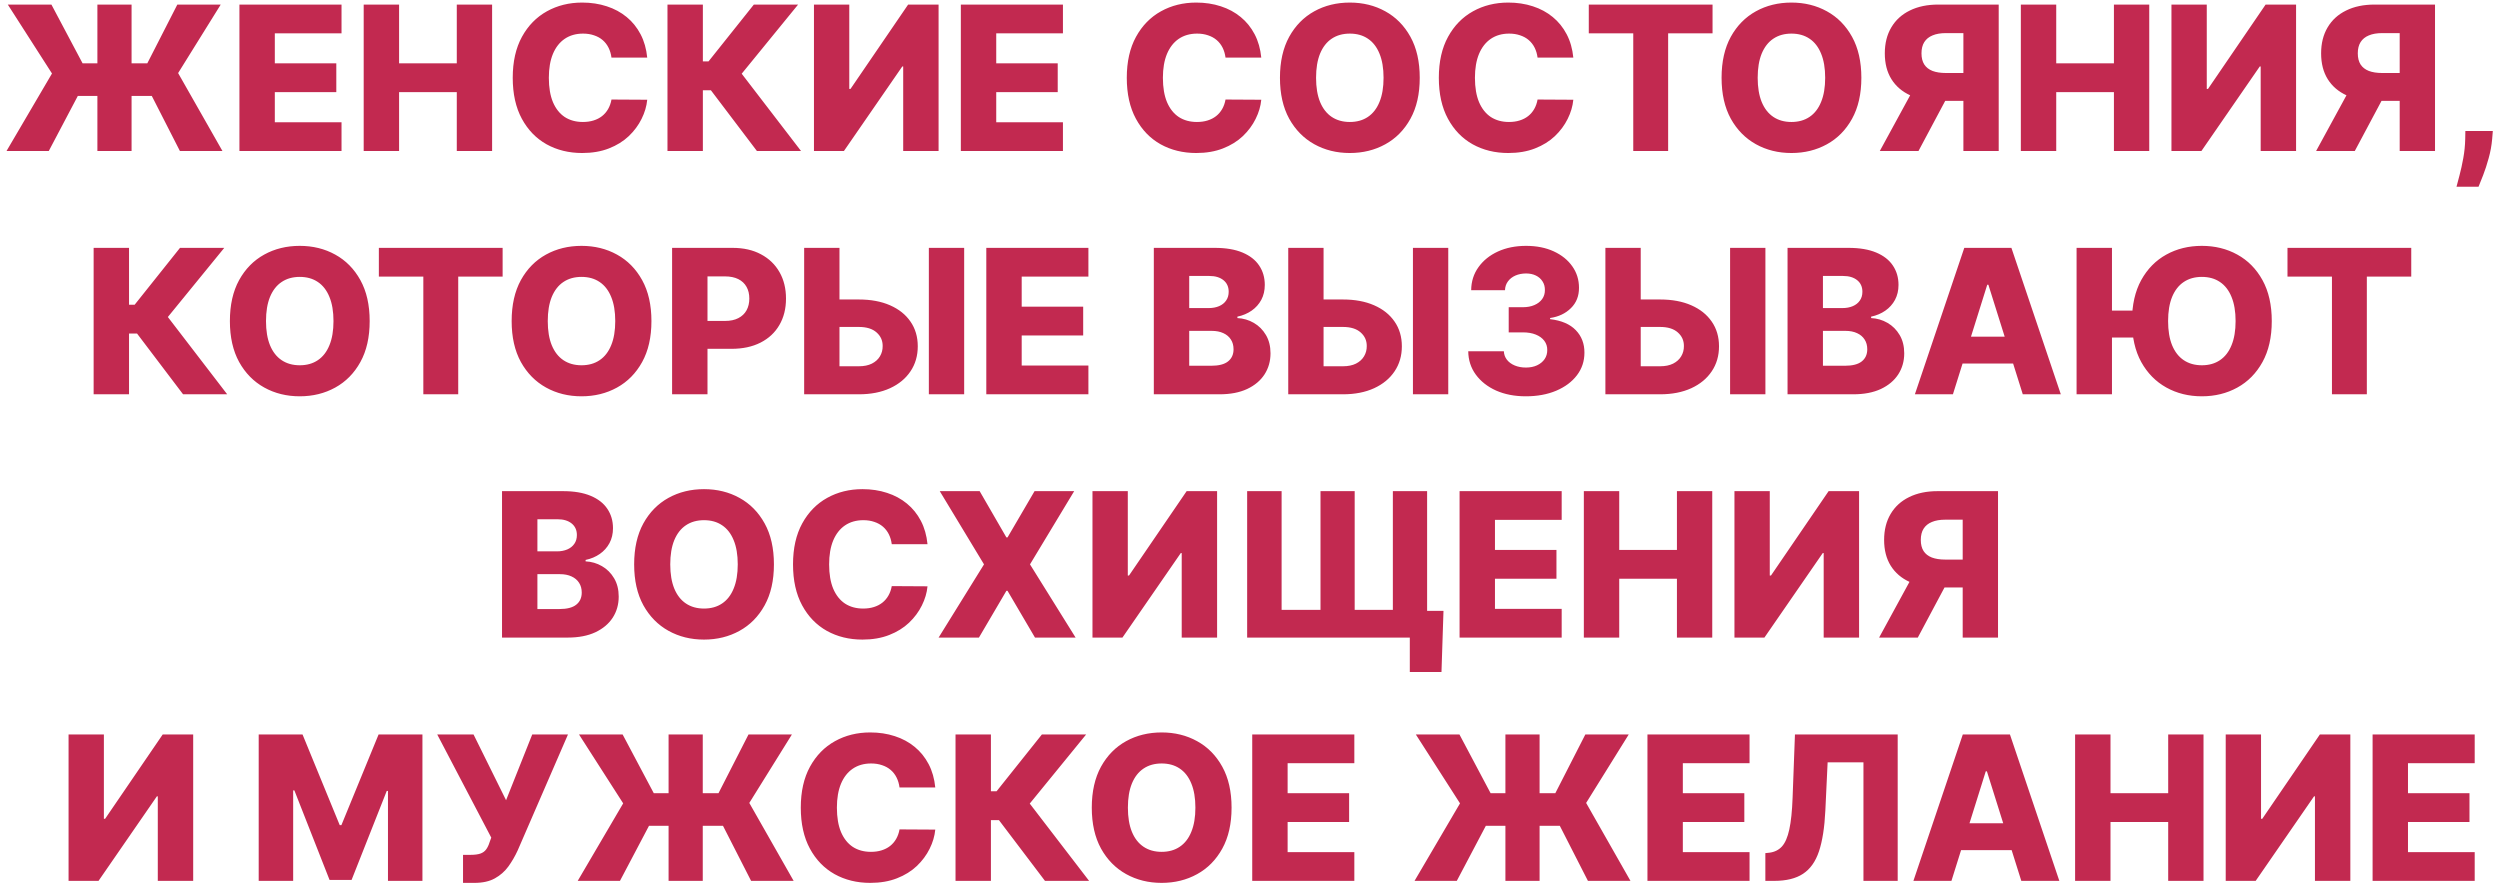 <?xml version="1.0" encoding="UTF-8"?> <svg xmlns="http://www.w3.org/2000/svg" width="298" height="106" viewBox="0 0 298 106" fill="none"> <path d="M15.683 0.545V18H11.609V0.545H15.683ZM0.777 18L6.197 8.761L0.93 0.545H6.129L9.845 7.551H17.558L21.138 0.545H26.311L21.232 8.71L26.516 18H21.445L18.095 11.438H9.274L5.814 18H0.777ZM28.54 18V0.545H40.71V3.972H32.758V7.551H40.088V10.986H32.758V14.574H40.71V18H28.54ZM43.352 18V0.545H47.571V7.551H54.449V0.545H58.659V18H54.449V10.986H47.571V18H43.352ZM77.149 6.869H72.888C72.831 6.432 72.715 6.037 72.538 5.685C72.362 5.332 72.129 5.031 71.84 4.781C71.55 4.531 71.206 4.341 70.808 4.21C70.416 4.074 69.981 4.006 69.504 4.006C68.658 4.006 67.928 4.213 67.314 4.628C66.706 5.043 66.237 5.642 65.908 6.426C65.584 7.21 65.422 8.159 65.422 9.273C65.422 10.432 65.587 11.403 65.916 12.188C66.251 12.966 66.72 13.554 67.322 13.952C67.93 14.344 68.649 14.54 69.479 14.54C69.945 14.54 70.368 14.48 70.749 14.361C71.135 14.242 71.473 14.068 71.763 13.841C72.058 13.608 72.3 13.327 72.487 12.997C72.68 12.662 72.814 12.284 72.888 11.864L77.149 11.889C77.075 12.662 76.851 13.423 76.476 14.173C76.106 14.923 75.598 15.608 74.95 16.227C74.303 16.841 73.513 17.329 72.581 17.693C71.655 18.057 70.592 18.239 69.394 18.239C67.814 18.239 66.399 17.892 65.149 17.199C63.905 16.5 62.922 15.483 62.2 14.148C61.479 12.812 61.118 11.188 61.118 9.273C61.118 7.352 61.484 5.724 62.217 4.389C62.95 3.054 63.942 2.04 65.192 1.347C66.442 0.653 67.842 0.307 69.394 0.307C70.45 0.307 71.428 0.455 72.325 0.75C73.223 1.04 74.013 1.466 74.695 2.028C75.376 2.585 75.93 3.27 76.356 4.082C76.783 4.895 77.047 5.824 77.149 6.869ZM90.225 18L84.737 10.756H83.782V18H79.563V0.545H83.782V7.321H84.455L89.859 0.545H95.134L88.41 8.787L95.484 18H90.225ZM97.024 0.545H101.234V10.602H101.379L108.249 0.545H111.879V18H107.661V7.926H107.55L100.595 18H97.024V0.545ZM114.532 18V0.545H126.702V3.972H118.751V7.551H126.08V10.986H118.751V14.574H126.702V18H114.532ZM150.344 6.869H146.083C146.026 6.432 145.91 6.037 145.734 5.685C145.558 5.332 145.325 5.031 145.035 4.781C144.745 4.531 144.401 4.341 144.004 4.21C143.612 4.074 143.177 4.006 142.7 4.006C141.853 4.006 141.123 4.213 140.509 4.628C139.901 5.043 139.433 5.642 139.103 6.426C138.779 7.21 138.617 8.159 138.617 9.273C138.617 10.432 138.782 11.403 139.112 12.188C139.447 12.966 139.915 13.554 140.518 13.952C141.126 14.344 141.844 14.54 142.674 14.54C143.14 14.54 143.563 14.48 143.944 14.361C144.33 14.242 144.668 14.068 144.958 13.841C145.254 13.608 145.495 13.327 145.683 12.997C145.876 12.662 146.009 12.284 146.083 11.864L150.344 11.889C150.271 12.662 150.046 13.423 149.671 14.173C149.302 14.923 148.793 15.608 148.146 16.227C147.498 16.841 146.708 17.329 145.776 17.693C144.85 18.057 143.788 18.239 142.589 18.239C141.009 18.239 139.594 17.892 138.344 17.199C137.1 16.5 136.117 15.483 135.396 14.148C134.674 12.812 134.313 11.188 134.313 9.273C134.313 7.352 134.68 5.724 135.413 4.389C136.146 3.054 137.137 2.04 138.387 1.347C139.637 0.653 141.038 0.307 142.589 0.307C143.646 0.307 144.623 0.455 145.521 0.75C146.418 1.04 147.208 1.466 147.89 2.028C148.572 2.585 149.126 3.27 149.552 4.082C149.978 4.895 150.242 5.824 150.344 6.869ZM169.233 9.273C169.233 11.193 168.864 12.821 168.125 14.156C167.386 15.492 166.386 16.506 165.125 17.199C163.869 17.892 162.46 18.239 160.898 18.239C159.33 18.239 157.918 17.889 156.662 17.19C155.406 16.491 154.409 15.477 153.67 14.148C152.938 12.812 152.571 11.188 152.571 9.273C152.571 7.352 152.938 5.724 153.67 4.389C154.409 3.054 155.406 2.04 156.662 1.347C157.918 0.653 159.33 0.307 160.898 0.307C162.46 0.307 163.869 0.653 165.125 1.347C166.386 2.04 167.386 3.054 168.125 4.389C168.864 5.724 169.233 7.352 169.233 9.273ZM164.92 9.273C164.92 8.136 164.759 7.176 164.435 6.392C164.116 5.608 163.656 5.014 163.054 4.611C162.457 4.207 161.739 4.006 160.898 4.006C160.063 4.006 159.344 4.207 158.741 4.611C158.139 5.014 157.676 5.608 157.352 6.392C157.034 7.176 156.875 8.136 156.875 9.273C156.875 10.409 157.034 11.369 157.352 12.153C157.676 12.938 158.139 13.531 158.741 13.935C159.344 14.338 160.063 14.54 160.898 14.54C161.739 14.54 162.457 14.338 163.054 13.935C163.656 13.531 164.116 12.938 164.435 12.153C164.759 11.369 164.92 10.409 164.92 9.273ZM187.54 6.869H183.278C183.222 6.432 183.105 6.037 182.929 5.685C182.753 5.332 182.52 5.031 182.23 4.781C181.94 4.531 181.597 4.341 181.199 4.21C180.807 4.074 180.372 4.006 179.895 4.006C179.048 4.006 178.318 4.213 177.705 4.628C177.097 5.043 176.628 5.642 176.298 6.426C175.974 7.21 175.812 8.159 175.812 9.273C175.812 10.432 175.977 11.403 176.307 12.188C176.642 12.966 177.111 13.554 177.713 13.952C178.321 14.344 179.04 14.54 179.869 14.54C180.335 14.54 180.759 14.48 181.139 14.361C181.526 14.242 181.864 14.068 182.153 13.841C182.449 13.608 182.69 13.327 182.878 12.997C183.071 12.662 183.205 12.284 183.278 11.864L187.54 11.889C187.466 12.662 187.241 13.423 186.866 14.173C186.497 14.923 185.989 15.608 185.341 16.227C184.693 16.841 183.903 17.329 182.972 17.693C182.045 18.057 180.983 18.239 179.784 18.239C178.205 18.239 176.79 17.892 175.54 17.199C174.295 16.5 173.313 15.483 172.591 14.148C171.869 12.812 171.509 11.188 171.509 9.273C171.509 7.352 171.875 5.724 172.608 4.389C173.341 3.054 174.332 2.04 175.582 1.347C176.832 0.653 178.233 0.307 179.784 0.307C180.841 0.307 181.818 0.455 182.716 0.75C183.614 1.04 184.403 1.466 185.085 2.028C185.767 2.585 186.321 3.27 186.747 4.082C187.173 4.895 187.438 5.824 187.54 6.869ZM189.383 3.972V0.545H204.136V3.972H198.843V18H194.684V3.972H189.383ZM221.874 9.273C221.874 11.193 221.504 12.821 220.766 14.156C220.027 15.492 219.027 16.506 217.766 17.199C216.51 17.892 215.101 18.239 213.538 18.239C211.97 18.239 210.558 17.889 209.303 17.19C208.047 16.491 207.05 15.477 206.311 14.148C205.578 12.812 205.212 11.188 205.212 9.273C205.212 7.352 205.578 5.724 206.311 4.389C207.05 3.054 208.047 2.04 209.303 1.347C210.558 0.653 211.97 0.307 213.538 0.307C215.101 0.307 216.51 0.653 217.766 1.347C219.027 2.04 220.027 3.054 220.766 4.389C221.504 5.724 221.874 7.352 221.874 9.273ZM217.561 9.273C217.561 8.136 217.399 7.176 217.075 6.392C216.757 5.608 216.297 5.014 215.695 4.611C215.098 4.207 214.379 4.006 213.538 4.006C212.703 4.006 211.984 4.207 211.382 4.611C210.78 5.014 210.317 5.608 209.993 6.392C209.675 7.176 209.516 8.136 209.516 9.273C209.516 10.409 209.675 11.369 209.993 12.153C210.317 12.938 210.78 13.531 211.382 13.935C211.984 14.338 212.703 14.54 213.538 14.54C214.379 14.54 215.098 14.338 215.695 13.935C216.297 13.531 216.757 12.938 217.075 12.153C217.399 11.369 217.561 10.409 217.561 9.273ZM238.246 18H234.036V3.946H231.956C231.325 3.946 230.794 4.037 230.362 4.219C229.93 4.395 229.601 4.662 229.374 5.02C229.152 5.372 229.041 5.818 229.041 6.358C229.041 6.898 229.152 7.341 229.374 7.688C229.595 8.028 229.922 8.284 230.354 8.455C230.791 8.619 231.322 8.702 231.947 8.702H235.723V12.026H231.172C229.842 12.026 228.689 11.807 227.712 11.369C226.74 10.926 225.99 10.284 225.462 9.443C224.933 8.597 224.669 7.568 224.669 6.358C224.669 5.165 224.928 4.134 225.445 3.264C225.962 2.389 226.697 1.719 227.652 1.253C228.607 0.781 229.737 0.545 231.044 0.545H238.246V18ZM228.419 10.023H232.936L228.683 18H224.072L228.419 10.023ZM240.884 18V0.545H245.102V7.551H251.98V0.545H256.19V18H251.98V10.986H245.102V18H240.884ZM258.837 0.545H263.047V10.602H263.192L270.061 0.545H273.692V18H269.473V7.926H269.362L262.408 18H258.837V0.545ZM290.254 18H286.043V3.946H283.964C283.333 3.946 282.802 4.037 282.37 4.219C281.938 4.395 281.609 4.662 281.381 5.02C281.16 5.372 281.049 5.818 281.049 6.358C281.049 6.898 281.16 7.341 281.381 7.688C281.603 8.028 281.93 8.284 282.362 8.455C282.799 8.619 283.33 8.702 283.955 8.702H287.731V12.026H283.18C281.85 12.026 280.697 11.807 279.719 11.369C278.748 10.926 277.998 10.284 277.469 9.443C276.941 8.597 276.677 7.568 276.677 6.358C276.677 5.165 276.935 4.134 277.452 3.264C277.969 2.389 278.705 1.719 279.66 1.253C280.614 0.781 281.745 0.545 283.052 0.545H290.254V18ZM280.427 10.023H284.944L280.691 18H276.08L280.427 10.023ZM297.144 15.614L297.067 16.56C296.999 17.344 296.86 18.108 296.65 18.852C296.445 19.602 296.227 20.276 295.994 20.872C295.761 21.469 295.576 21.932 295.44 22.261H292.815C292.906 21.932 293.028 21.469 293.181 20.872C293.34 20.276 293.488 19.602 293.624 18.852C293.761 18.102 293.837 17.341 293.854 16.568L293.871 15.614H297.144ZM21.823 47L16.334 39.756H15.38V47H11.161V29.546H15.38V36.321H16.053L21.456 29.546H26.732L20.008 37.787L27.081 47H21.823ZM44.065 38.273C44.065 40.193 43.696 41.821 42.957 43.156C42.218 44.492 41.218 45.506 39.957 46.199C38.701 46.892 37.292 47.239 35.73 47.239C34.162 47.239 32.75 46.889 31.494 46.19C30.238 45.492 29.241 44.477 28.503 43.148C27.77 41.812 27.403 40.188 27.403 38.273C27.403 36.352 27.77 34.724 28.503 33.389C29.241 32.054 30.238 31.04 31.494 30.347C32.75 29.653 34.162 29.307 35.73 29.307C37.292 29.307 38.701 29.653 39.957 30.347C41.218 31.04 42.218 32.054 42.957 33.389C43.696 34.724 44.065 36.352 44.065 38.273ZM39.752 38.273C39.752 37.136 39.591 36.176 39.267 35.392C38.949 34.608 38.488 34.014 37.886 33.611C37.289 33.207 36.571 33.006 35.73 33.006C34.895 33.006 34.176 33.207 33.574 33.611C32.971 34.014 32.508 34.608 32.184 35.392C31.866 36.176 31.707 37.136 31.707 38.273C31.707 39.409 31.866 40.369 32.184 41.153C32.508 41.938 32.971 42.531 33.574 42.935C34.176 43.338 34.895 43.54 35.73 43.54C36.571 43.54 37.289 43.338 37.886 42.935C38.488 42.531 38.949 41.938 39.267 41.153C39.591 40.369 39.752 39.409 39.752 38.273ZM45.16 32.972V29.546H59.913V32.972H54.62V47H50.461V32.972H45.16ZM77.651 38.273C77.651 40.193 77.282 41.821 76.543 43.156C75.804 44.492 74.804 45.506 73.543 46.199C72.287 46.892 70.878 47.239 69.316 47.239C67.748 47.239 66.336 46.889 65.08 46.19C63.824 45.492 62.827 44.477 62.088 43.148C61.355 41.812 60.989 40.188 60.989 38.273C60.989 36.352 61.355 34.724 62.088 33.389C62.827 32.054 63.824 31.04 65.08 30.347C66.336 29.653 67.748 29.307 69.316 29.307C70.878 29.307 72.287 29.653 73.543 30.347C74.804 31.04 75.804 32.054 76.543 33.389C77.282 34.724 77.651 36.352 77.651 38.273ZM73.338 38.273C73.338 37.136 73.177 36.176 72.853 35.392C72.534 34.608 72.074 34.014 71.472 33.611C70.875 33.207 70.157 33.006 69.316 33.006C68.481 33.006 67.762 33.207 67.159 33.611C66.557 34.014 66.094 34.608 65.77 35.392C65.452 36.176 65.293 37.136 65.293 38.273C65.293 39.409 65.452 40.369 65.77 41.153C66.094 41.938 66.557 42.531 67.159 42.935C67.762 43.338 68.481 43.54 69.316 43.54C70.157 43.54 70.875 43.338 71.472 42.935C72.074 42.531 72.534 41.938 72.853 41.153C73.177 40.369 73.338 39.409 73.338 38.273ZM80.114 47V29.546H87.324C88.631 29.546 89.759 29.801 90.708 30.312C91.662 30.818 92.398 31.526 92.915 32.435C93.432 33.338 93.691 34.389 93.691 35.588C93.691 36.793 93.427 37.847 92.898 38.75C92.375 39.648 91.628 40.344 90.657 40.838C89.685 41.332 88.532 41.58 87.196 41.58H82.748V38.256H86.412C87.049 38.256 87.58 38.145 88.006 37.923C88.438 37.702 88.765 37.392 88.986 36.994C89.208 36.591 89.319 36.122 89.319 35.588C89.319 35.048 89.208 34.582 88.986 34.19C88.765 33.793 88.438 33.486 88.006 33.27C87.574 33.054 87.043 32.946 86.412 32.946H84.333V47H80.114ZM98.489 35.699H102.375C103.801 35.699 105.04 35.929 106.091 36.389C107.142 36.849 107.955 37.497 108.529 38.332C109.108 39.168 109.398 40.151 109.398 41.281C109.398 42.412 109.108 43.406 108.529 44.264C107.955 45.122 107.142 45.793 106.091 46.276C105.04 46.758 103.801 47 102.375 47H95.856V29.546H100.066V43.659H102.375C102.989 43.659 103.506 43.554 103.926 43.344C104.353 43.128 104.674 42.838 104.89 42.474C105.111 42.105 105.219 41.696 105.213 41.247C105.219 40.599 104.978 40.06 104.489 39.628C104 39.19 103.296 38.972 102.375 38.972H98.489V35.699ZM114.929 29.546V47H110.719V29.546H114.929ZM117.567 47V29.546H129.738V32.972H121.786V36.551H129.115V39.986H121.786V43.574H129.738V47H117.567ZM137.536 47V29.546H144.814C146.121 29.546 147.215 29.73 148.096 30.099C148.982 30.469 149.647 30.986 150.09 31.651C150.539 32.315 150.763 33.085 150.763 33.96C150.763 34.625 150.624 35.219 150.346 35.742C150.067 36.258 149.684 36.688 149.195 37.028C148.706 37.369 148.141 37.608 147.499 37.744V37.915C148.203 37.949 148.854 38.139 149.451 38.486C150.053 38.832 150.536 39.315 150.9 39.935C151.263 40.548 151.445 41.276 151.445 42.117C151.445 43.054 151.206 43.892 150.729 44.631C150.252 45.364 149.561 45.943 148.658 46.369C147.755 46.79 146.658 47 145.368 47H137.536ZM141.755 43.599H144.363C145.277 43.599 145.951 43.426 146.382 43.08C146.82 42.733 147.039 42.25 147.039 41.631C147.039 41.182 146.934 40.795 146.723 40.472C146.513 40.142 146.215 39.889 145.828 39.713C145.442 39.531 144.979 39.44 144.439 39.44H141.755V43.599ZM141.755 36.722H144.09C144.55 36.722 144.959 36.645 145.317 36.492C145.675 36.338 145.953 36.117 146.152 35.827C146.357 35.537 146.459 35.188 146.459 34.778C146.459 34.193 146.252 33.733 145.837 33.398C145.422 33.062 144.863 32.895 144.158 32.895H141.755V36.722ZM156.192 35.699H160.078C161.505 35.699 162.743 35.929 163.794 36.389C164.846 36.849 165.658 37.497 166.232 38.332C166.811 39.168 167.101 40.151 167.101 41.281C167.101 42.412 166.811 43.406 166.232 44.264C165.658 45.122 164.846 45.793 163.794 46.276C162.743 46.758 161.505 47 160.078 47H153.559V29.546H157.769V43.659H160.078C160.692 43.659 161.209 43.554 161.63 43.344C162.056 43.128 162.377 42.838 162.593 42.474C162.814 42.105 162.922 41.696 162.917 41.247C162.922 40.599 162.681 40.06 162.192 39.628C161.703 39.19 160.999 38.972 160.078 38.972H156.192V35.699ZM172.632 29.546V47H168.422V29.546H172.632ZM181.875 47.239C180.546 47.239 179.367 47.011 178.338 46.557C177.316 46.097 176.509 45.463 175.918 44.656C175.327 43.849 175.026 42.92 175.015 41.869H179.259C179.276 42.25 179.398 42.588 179.625 42.883C179.853 43.173 180.162 43.401 180.554 43.565C180.946 43.73 181.392 43.812 181.892 43.812C182.392 43.812 182.833 43.724 183.213 43.548C183.6 43.367 183.901 43.119 184.117 42.807C184.333 42.489 184.438 42.125 184.432 41.716C184.438 41.307 184.321 40.943 184.083 40.625C183.844 40.307 183.506 40.06 183.069 39.883C182.637 39.707 182.125 39.619 181.534 39.619H179.838V36.619H181.534C182.051 36.619 182.506 36.534 182.898 36.364C183.296 36.193 183.605 35.955 183.827 35.648C184.049 35.335 184.157 34.977 184.151 34.574C184.157 34.182 184.063 33.838 183.87 33.543C183.682 33.242 183.418 33.008 183.077 32.844C182.742 32.679 182.353 32.597 181.909 32.597C181.444 32.597 181.02 32.679 180.64 32.844C180.265 33.008 179.966 33.242 179.745 33.543C179.523 33.844 179.407 34.193 179.395 34.591H175.364C175.375 33.551 175.665 32.636 176.233 31.847C176.801 31.051 177.574 30.429 178.551 29.98C179.534 29.531 180.654 29.307 181.909 29.307C183.159 29.307 184.259 29.526 185.208 29.963C186.157 30.401 186.895 30.997 187.424 31.753C187.952 32.503 188.216 33.352 188.216 34.301C188.222 35.284 187.901 36.094 187.253 36.73C186.611 37.367 185.784 37.758 184.773 37.906V38.043C186.125 38.202 187.145 38.639 187.833 39.355C188.526 40.071 188.87 40.966 188.864 42.04C188.864 43.051 188.566 43.949 187.969 44.733C187.378 45.511 186.554 46.125 185.498 46.574C184.446 47.017 183.239 47.239 181.875 47.239ZM193.997 35.699H197.883C199.309 35.699 200.548 35.929 201.599 36.389C202.65 36.849 203.463 37.497 204.037 38.332C204.616 39.168 204.906 40.151 204.906 41.281C204.906 42.412 204.616 43.406 204.037 44.264C203.463 45.122 202.65 45.793 201.599 46.276C200.548 46.758 199.309 47 197.883 47H191.363V29.546H195.574V43.659H197.883C198.497 43.659 199.014 43.554 199.434 43.344C199.86 43.128 200.181 42.838 200.397 42.474C200.619 42.105 200.727 41.696 200.721 41.247C200.727 40.599 200.485 40.06 199.997 39.628C199.508 39.19 198.804 38.972 197.883 38.972H193.997V35.699ZM210.437 29.546V47H206.227V29.546H210.437ZM213.075 47V29.546H220.353C221.66 29.546 222.754 29.73 223.635 30.099C224.521 30.469 225.186 30.986 225.629 31.651C226.078 32.315 226.302 33.085 226.302 33.96C226.302 34.625 226.163 35.219 225.885 35.742C225.606 36.258 225.223 36.688 224.734 37.028C224.245 37.369 223.68 37.608 223.038 37.744V37.915C223.743 37.949 224.393 38.139 224.99 38.486C225.592 38.832 226.075 39.315 226.439 39.935C226.802 40.548 226.984 41.276 226.984 42.117C226.984 43.054 226.745 43.892 226.268 44.631C225.791 45.364 225.1 45.943 224.197 46.369C223.294 46.79 222.197 47 220.907 47H213.075ZM217.294 43.599H219.902C220.816 43.599 221.49 43.426 221.922 43.08C222.359 42.733 222.578 42.25 222.578 41.631C222.578 41.182 222.473 40.795 222.262 40.472C222.052 40.142 221.754 39.889 221.368 39.713C220.981 39.531 220.518 39.44 219.978 39.44H217.294V43.599ZM217.294 36.722H219.629C220.089 36.722 220.498 36.645 220.856 36.492C221.214 36.338 221.493 36.117 221.691 35.827C221.896 35.537 221.998 35.188 221.998 34.778C221.998 34.193 221.791 33.733 221.376 33.398C220.961 33.062 220.402 32.895 219.697 32.895H217.294V36.722ZM232.788 47H228.254L234.143 29.546H239.76L245.649 47H241.115L237.015 33.943H236.879L232.788 47ZM232.183 40.131H241.66V43.335H232.183V40.131ZM251.747 29.546V47H247.528V29.546H251.747ZM255.48 37.02V40.233H249.821V37.02H255.48ZM270.795 38.273C270.795 40.193 270.426 41.821 269.687 43.156C268.949 44.492 267.949 45.506 266.687 46.199C265.431 46.892 264.022 47.239 262.46 47.239C260.892 47.239 259.48 46.889 258.224 46.19C256.968 45.492 255.971 44.477 255.233 43.148C254.5 41.812 254.133 40.188 254.133 38.273C254.133 36.352 254.5 34.724 255.233 33.389C255.971 32.054 256.968 31.04 258.224 30.347C259.48 29.653 260.892 29.307 262.46 29.307C264.022 29.307 265.431 29.653 266.687 30.347C267.949 31.04 268.949 32.054 269.687 33.389C270.426 34.724 270.795 36.352 270.795 38.273ZM266.483 38.273C266.483 37.136 266.321 36.176 265.997 35.392C265.679 34.608 265.218 34.014 264.616 33.611C264.02 33.207 263.301 33.006 262.46 33.006C261.625 33.006 260.906 33.207 260.304 33.611C259.701 34.014 259.238 34.608 258.914 35.392C258.596 36.176 258.437 37.136 258.437 38.273C258.437 39.409 258.596 40.369 258.914 41.153C259.238 41.938 259.701 42.531 260.304 42.935C260.906 43.338 261.625 43.54 262.46 43.54C263.301 43.54 264.02 43.338 264.616 42.935C265.218 42.531 265.679 41.938 265.997 41.153C266.321 40.369 266.483 39.409 266.483 38.273ZM272.668 32.972V29.546H287.421V32.972H282.128V47H277.969V32.972H272.668ZM59.841 76V58.545H67.119C68.426 58.545 69.519 58.73 70.4 59.099C71.287 59.469 71.951 59.986 72.394 60.651C72.843 61.315 73.068 62.085 73.068 62.96C73.068 63.625 72.929 64.219 72.65 64.742C72.372 65.258 71.988 65.688 71.5 66.028C71.011 66.369 70.446 66.608 69.804 66.744V66.915C70.508 66.949 71.159 67.139 71.755 67.486C72.358 67.832 72.841 68.315 73.204 68.935C73.568 69.548 73.75 70.276 73.75 71.117C73.75 72.054 73.511 72.892 73.034 73.631C72.556 74.364 71.866 74.943 70.963 75.369C70.059 75.79 68.963 76 67.673 76H59.841ZM64.059 72.599H66.667C67.582 72.599 68.255 72.426 68.687 72.079C69.125 71.733 69.343 71.25 69.343 70.631C69.343 70.182 69.238 69.796 69.028 69.472C68.818 69.142 68.519 68.889 68.133 68.713C67.747 68.531 67.284 68.44 66.744 68.44H64.059V72.599ZM64.059 65.722H66.394C66.855 65.722 67.264 65.645 67.622 65.492C67.98 65.338 68.258 65.117 68.457 64.827C68.662 64.537 68.764 64.188 68.764 63.778C68.764 63.193 68.556 62.733 68.142 62.398C67.727 62.062 67.167 61.895 66.463 61.895H64.059V65.722ZM92.252 67.273C92.252 69.193 91.883 70.821 91.144 72.156C90.406 73.492 89.406 74.506 88.144 75.199C86.889 75.892 85.48 76.239 83.917 76.239C82.349 76.239 80.937 75.889 79.681 75.19C78.426 74.492 77.429 73.477 76.69 72.148C75.957 70.812 75.591 69.188 75.591 67.273C75.591 65.352 75.957 63.724 76.69 62.389C77.429 61.054 78.426 60.04 79.681 59.347C80.937 58.653 82.349 58.307 83.917 58.307C85.48 58.307 86.889 58.653 88.144 59.347C89.406 60.04 90.406 61.054 91.144 62.389C91.883 63.724 92.252 65.352 92.252 67.273ZM87.94 67.273C87.94 66.136 87.778 65.176 87.454 64.392C87.136 63.608 86.676 63.014 86.073 62.611C85.477 62.207 84.758 62.006 83.917 62.006C83.082 62.006 82.363 62.207 81.761 62.611C81.159 63.014 80.696 63.608 80.372 64.392C80.054 65.176 79.894 66.136 79.894 67.273C79.894 68.409 80.054 69.369 80.372 70.153C80.696 70.938 81.159 71.531 81.761 71.935C82.363 72.338 83.082 72.54 83.917 72.54C84.758 72.54 85.477 72.338 86.073 71.935C86.676 71.531 87.136 70.938 87.454 70.153C87.778 69.369 87.94 68.409 87.94 67.273ZM110.559 64.869H106.298C106.241 64.432 106.125 64.037 105.949 63.685C105.772 63.332 105.539 63.031 105.25 62.781C104.96 62.531 104.616 62.341 104.218 62.21C103.826 62.074 103.392 62.006 102.914 62.006C102.068 62.006 101.338 62.213 100.724 62.628C100.116 63.043 99.647 63.642 99.318 64.426C98.994 65.21 98.832 66.159 98.832 67.273C98.832 68.432 98.997 69.403 99.326 70.188C99.662 70.966 100.13 71.554 100.733 71.952C101.341 72.344 102.059 72.54 102.889 72.54C103.355 72.54 103.778 72.48 104.159 72.361C104.545 72.242 104.883 72.068 105.173 71.841C105.468 71.608 105.71 71.327 105.897 70.997C106.091 70.662 106.224 70.284 106.298 69.864L110.559 69.889C110.485 70.662 110.261 71.423 109.886 72.173C109.517 72.923 109.008 73.608 108.36 74.227C107.713 74.841 106.923 75.329 105.991 75.693C105.065 76.057 104.002 76.239 102.804 76.239C101.224 76.239 99.809 75.892 98.559 75.199C97.315 74.5 96.332 73.483 95.61 72.148C94.889 70.812 94.528 69.188 94.528 67.273C94.528 65.352 94.894 63.724 95.627 62.389C96.36 61.054 97.352 60.04 98.602 59.347C99.852 58.653 101.252 58.307 102.804 58.307C103.86 58.307 104.838 58.455 105.735 58.75C106.633 59.04 107.423 59.466 108.105 60.028C108.787 60.585 109.341 61.27 109.767 62.082C110.193 62.895 110.457 63.824 110.559 64.869ZM116.775 58.545L119.962 64.06H120.098L123.32 58.545H128.042L122.775 67.273L128.212 76H123.371L120.098 70.426H119.962L116.689 76H111.882L117.294 67.273L112.019 58.545H116.775ZM130.223 58.545H134.434V68.602H134.578L141.448 58.545H145.078V76H140.86V65.926H140.749L133.794 76H130.223V58.545ZM172.064 72.812L171.825 80.099H168.049V76H166.711V72.812H172.064ZM148.66 58.545H152.768V72.693H157.404V58.545H161.478V72.693H166.029V58.545H170.112V76H148.66V58.545ZM173.981 76V58.545H186.152V61.972H178.2V65.551H185.529V68.986H178.2V72.574H186.152V76H173.981ZM188.794 76V58.545H193.012V65.551H199.89V58.545H204.1V76H199.89V68.986H193.012V76H188.794ZM206.747 58.545H210.957V68.602H211.102L217.971 58.545H221.602V76H217.383V65.926H217.272L210.318 76H206.747V58.545ZM238.164 76H233.953V61.946H231.874C231.243 61.946 230.712 62.037 230.28 62.219C229.848 62.395 229.519 62.662 229.292 63.02C229.07 63.372 228.959 63.818 228.959 64.358C228.959 64.898 229.07 65.341 229.292 65.688C229.513 66.028 229.84 66.284 230.272 66.454C230.709 66.619 231.24 66.702 231.865 66.702H235.641V70.026H231.09C229.76 70.026 228.607 69.807 227.63 69.369C226.658 68.926 225.908 68.284 225.38 67.443C224.851 66.597 224.587 65.568 224.587 64.358C224.587 63.165 224.846 62.133 225.363 61.264C225.88 60.389 226.615 59.719 227.57 59.253C228.525 58.781 229.655 58.545 230.962 58.545H238.164V76ZM228.337 68.023H232.854L228.601 76H223.99L228.337 68.023ZM8.173 87.546H12.383V97.602H12.528L19.397 87.546H23.028V105H18.809V94.926H18.698L11.744 105H8.173V87.546ZM30.837 87.546H36.061L40.493 98.352H40.697L45.129 87.546H50.354V105H46.246V94.278H46.101L41.908 104.889H39.283L35.09 94.219H34.945V105H30.837V87.546ZM55.193 105.239V101.898H56.087C56.57 101.898 56.957 101.849 57.246 101.753C57.542 101.651 57.772 101.489 57.937 101.267C58.107 101.045 58.249 100.75 58.363 100.381L58.559 99.844L52.116 87.546H56.445L60.323 95.386L63.443 87.546H67.704L61.704 101.378C61.391 102.06 61.022 102.696 60.596 103.287C60.17 103.872 59.633 104.344 58.985 104.702C58.343 105.06 57.533 105.239 56.556 105.239H55.193ZM83.769 87.546V105H79.695V87.546H83.769ZM68.863 105L74.283 95.761L69.016 87.546H74.215L77.931 94.551H85.644L89.224 87.546H94.397L89.317 95.71L94.602 105H89.531L86.181 98.438H77.36L73.9 105H68.863ZM111.485 93.869H107.224C107.167 93.432 107.05 93.037 106.874 92.685C106.698 92.332 106.465 92.031 106.175 91.781C105.886 91.531 105.542 91.341 105.144 91.21C104.752 91.074 104.317 91.006 103.84 91.006C102.994 91.006 102.263 91.213 101.65 91.628C101.042 92.043 100.573 92.642 100.244 93.426C99.92 94.21 99.758 95.159 99.758 96.273C99.758 97.432 99.923 98.403 100.252 99.188C100.587 99.966 101.056 100.554 101.658 100.952C102.266 101.344 102.985 101.54 103.815 101.54C104.281 101.54 104.704 101.48 105.085 101.361C105.471 101.241 105.809 101.068 106.099 100.841C106.394 100.608 106.636 100.327 106.823 99.997C107.016 99.662 107.15 99.284 107.224 98.864L111.485 98.889C111.411 99.662 111.187 100.423 110.812 101.173C110.442 101.923 109.934 102.608 109.286 103.227C108.638 103.841 107.849 104.33 106.917 104.693C105.991 105.057 104.928 105.239 103.729 105.239C102.15 105.239 100.735 104.892 99.485 104.199C98.241 103.5 97.258 102.483 96.536 101.148C95.815 99.812 95.454 98.188 95.454 96.273C95.454 94.352 95.82 92.724 96.553 91.389C97.286 90.054 98.278 89.04 99.528 88.347C100.778 87.653 102.178 87.307 103.729 87.307C104.786 87.307 105.763 87.454 106.661 87.75C107.559 88.04 108.349 88.466 109.031 89.028C109.712 89.585 110.266 90.27 110.692 91.082C111.119 91.895 111.383 92.824 111.485 93.869ZM124.561 105L119.072 97.756H118.118V105H113.899V87.546H118.118V94.321H118.791L124.195 87.546H129.47L122.746 95.787L129.82 105H124.561ZM146.803 96.273C146.803 98.193 146.434 99.821 145.695 101.156C144.957 102.491 143.957 103.506 142.695 104.199C141.44 104.892 140.031 105.239 138.468 105.239C136.9 105.239 135.488 104.889 134.232 104.19C132.977 103.491 131.979 102.477 131.241 101.148C130.508 99.812 130.141 98.188 130.141 96.273C130.141 94.352 130.508 92.724 131.241 91.389C131.979 90.054 132.977 89.04 134.232 88.347C135.488 87.653 136.9 87.307 138.468 87.307C140.031 87.307 141.44 87.653 142.695 88.347C143.957 89.04 144.957 90.054 145.695 91.389C146.434 92.724 146.803 94.352 146.803 96.273ZM142.491 96.273C142.491 95.136 142.329 94.176 142.005 93.392C141.687 92.608 141.227 92.014 140.624 91.611C140.028 91.207 139.309 91.006 138.468 91.006C137.633 91.006 136.914 91.207 136.312 91.611C135.71 92.014 135.246 92.608 134.923 93.392C134.604 94.176 134.445 95.136 134.445 96.273C134.445 97.409 134.604 98.369 134.923 99.153C135.246 99.938 135.71 100.531 136.312 100.935C136.914 101.338 137.633 101.54 138.468 101.54C139.309 101.54 140.028 101.338 140.624 100.935C141.227 100.531 141.687 99.938 142.005 99.153C142.329 98.369 142.491 97.409 142.491 96.273ZM149.266 105V87.546H161.437V90.972H153.485V94.551H160.815V97.986H153.485V101.574H161.437V105H149.266ZM183.519 87.546V105H179.445V87.546H183.519ZM168.613 105L174.033 95.761L168.766 87.546H173.965L177.681 94.551H185.394L188.974 87.546H194.147L189.067 95.71L194.352 105H189.281L185.931 98.438H177.11L173.65 105H168.613ZM196.376 105V87.546H208.546V90.972H200.594V94.551H207.924V97.986H200.594V101.574H208.546V105H196.376ZM210.43 105V101.693L210.907 101.642C211.521 101.568 212.021 101.321 212.407 100.901C212.793 100.474 213.086 99.798 213.285 98.872C213.489 97.94 213.62 96.682 213.677 95.097L213.958 87.546H226.205V105H222.123V90.869H217.853L217.58 96.648C217.484 98.642 217.231 100.253 216.822 101.48C216.413 102.702 215.779 103.594 214.921 104.156C214.069 104.719 212.924 105 211.487 105H210.43ZM232.612 105H228.078L233.967 87.546H239.584L245.473 105H240.939L236.839 91.943H236.703L232.612 105ZM232.007 98.131H241.484V101.335H232.007V98.131ZM247.352 105V87.546H251.571V94.551H258.449V87.546H262.659V105H258.449V97.986H251.571V105H247.352ZM265.305 87.546H269.516V97.602H269.661L276.53 87.546H280.161V105H275.942V94.926H275.831L268.876 105H265.305V87.546ZM282.813 105V87.546H294.984V90.972H287.032V94.551H294.362V97.986H287.032V101.574H294.984V105H282.813Z" fill="#C22950"></path> </svg> 